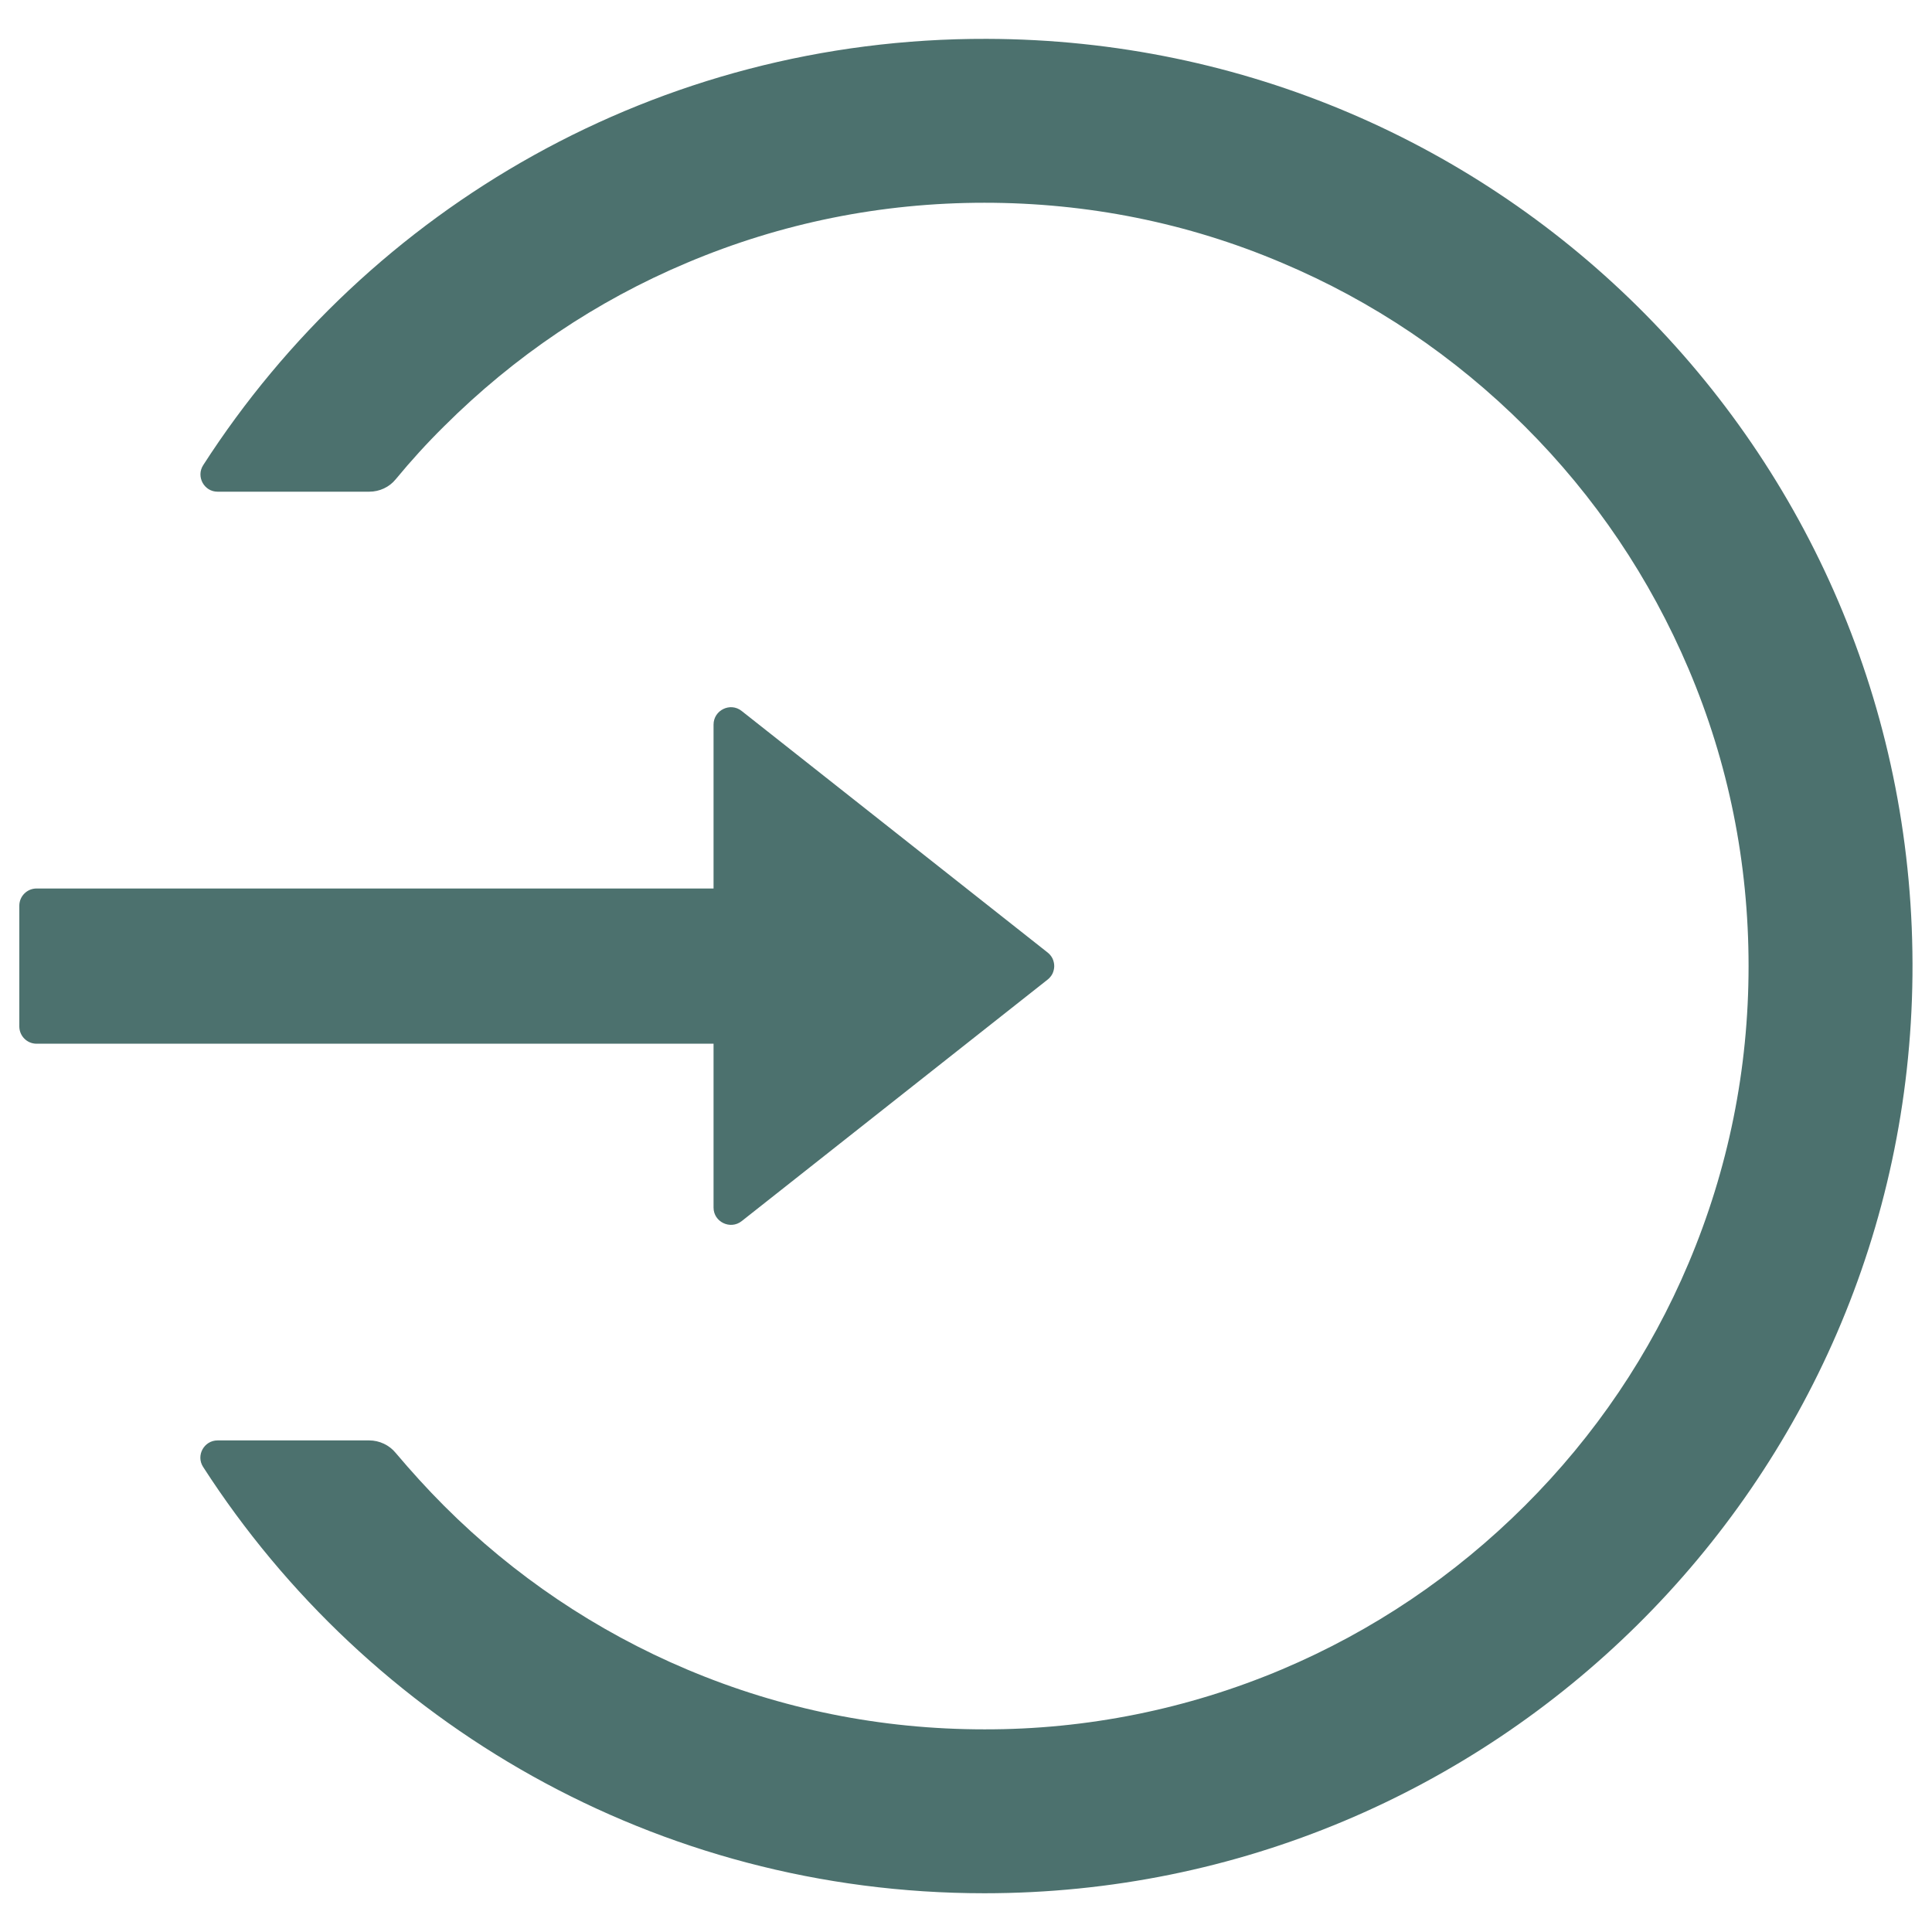 <svg width="18" height="18" viewBox="0 0 18 18" fill="none" xmlns="http://www.w3.org/2000/svg">
<g clip-path="url(#clip0_11439_4029)">
<path d="M9.193 0.362C6.13 0.354 3.434 1.939 1.893 4.334C1.825 4.44 1.901 4.581 2.027 4.581H3.44C3.536 4.581 3.627 4.539 3.687 4.465C3.828 4.294 3.978 4.129 4.137 3.972C4.792 3.319 5.553 2.805 6.401 2.448C7.277 2.078 8.209 1.889 9.171 1.889C10.133 1.889 11.066 2.076 11.942 2.448C12.789 2.805 13.551 3.319 14.206 3.972C14.861 4.625 15.373 5.387 15.732 6.232C16.104 7.108 16.291 8.038 16.291 9.001C16.291 9.963 16.102 10.893 15.732 11.769C15.375 12.615 14.861 13.376 14.206 14.029C13.551 14.682 12.789 15.196 11.942 15.554C11.065 15.924 10.123 16.114 9.171 16.112C8.209 16.112 7.277 15.924 6.401 15.554C5.555 15.197 4.786 14.679 4.137 14.029C3.978 13.87 3.83 13.706 3.687 13.537C3.627 13.463 3.534 13.42 3.44 13.42H2.027C1.901 13.42 1.823 13.561 1.893 13.668C3.432 16.056 6.116 17.639 9.171 17.639C13.916 17.639 17.77 13.82 17.818 9.089C17.866 4.282 14.007 0.374 9.193 0.362ZM6.648 11.251V9.724H0.34C0.252 9.724 0.18 9.652 0.18 9.563V8.438C0.18 8.35 0.252 8.278 0.34 8.278H6.648V6.751C6.648 6.616 6.805 6.54 6.91 6.624L9.76 8.874C9.779 8.889 9.795 8.908 9.806 8.93C9.816 8.952 9.822 8.976 9.822 9.001C9.822 9.025 9.816 9.049 9.806 9.071C9.795 9.093 9.779 9.112 9.76 9.127L6.91 11.377C6.805 11.46 6.648 11.385 6.648 11.251Z" fill="#4C716E"/>
</g>
<defs>
<clipPath id="clip0_11439_4029">
<rect width="18" height="18" fill="white"/>
</clipPath>
</defs>
</svg>

